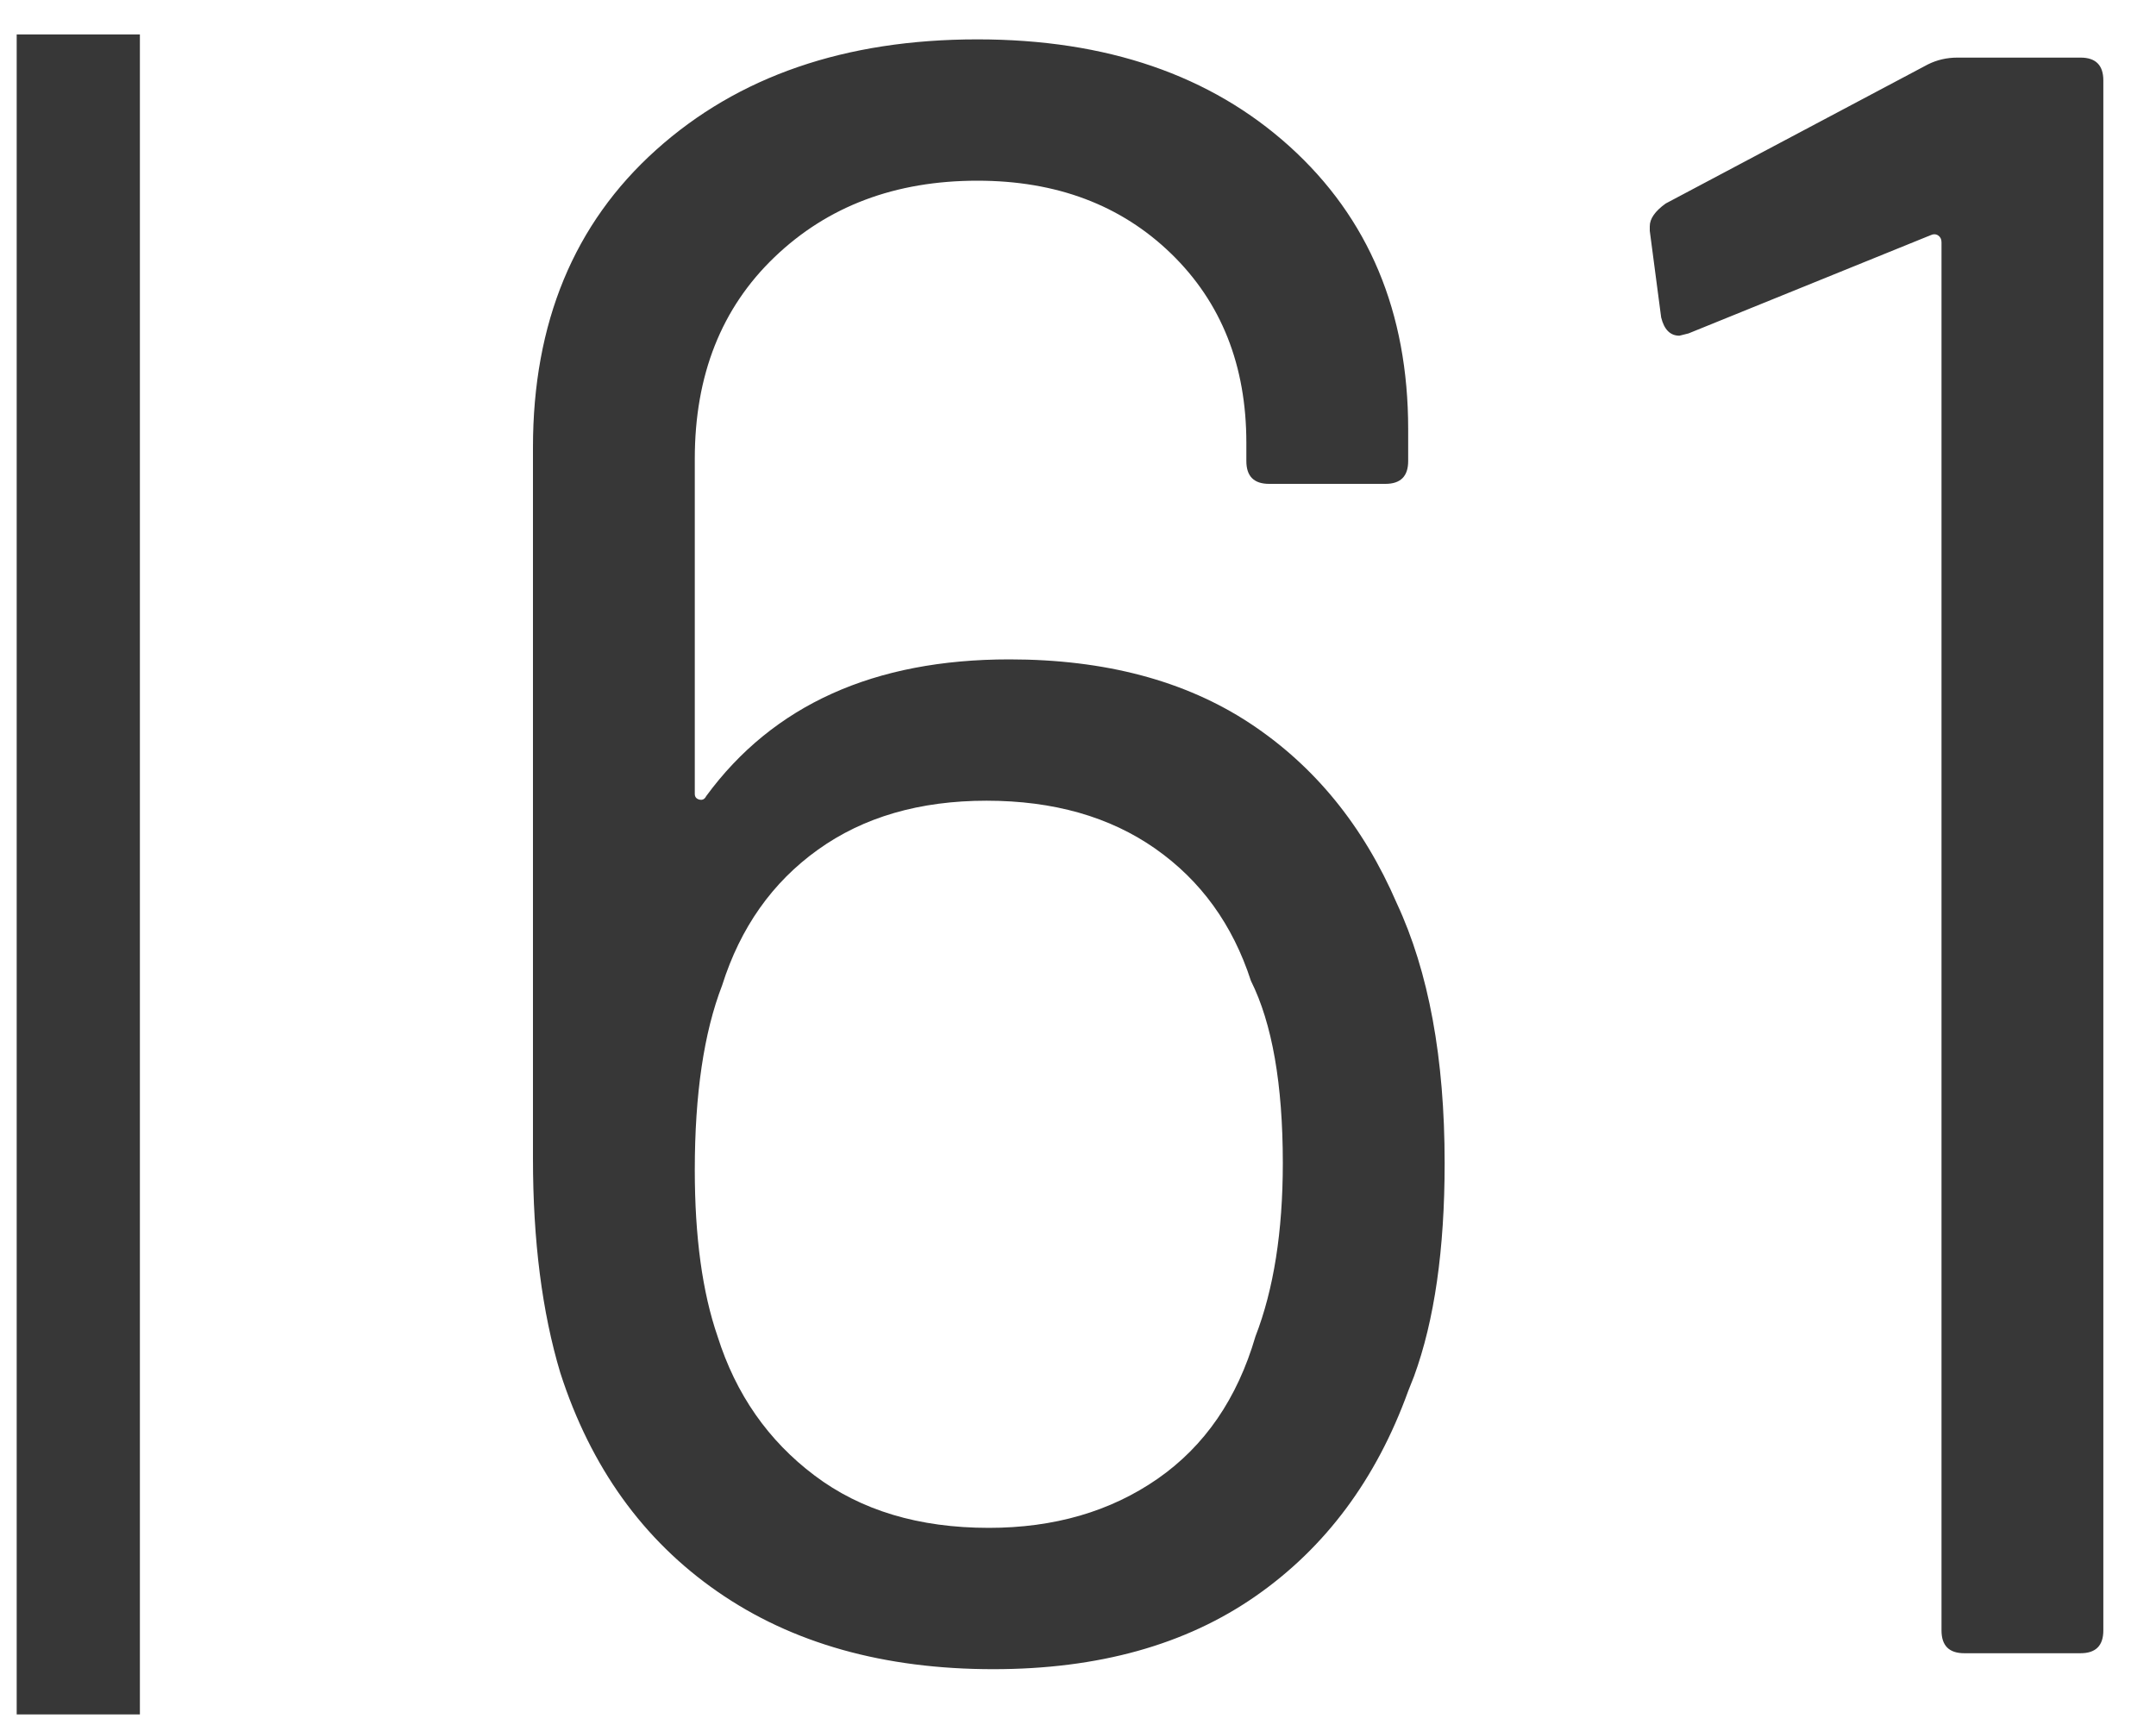 <?xml version="1.0" encoding="UTF-8"?>
<svg width="35px" height="28px" viewBox="0 0 35 28" version="1.1" xmlns="http://www.w3.org/2000/svg" xmlns:xlink="http://www.w3.org/1999/xlink">
    <title>MH_Archiv_61</title>
    <g id="Monats-Highlights-Übersicht" stroke="none" stroke-width="1" fill="none" fill-rule="evenodd">
        <g id="Assets_MH61" transform="translate(-194, -521)" fill="#373737" fill-rule="nonzero">
            <path d="M216.675,535.662 C217.193,536.772 217.452,538.178 217.452,539.88 C217.452,541.282 217.286,542.435 216.955,543.34 L216.86,543.58 C216.342,545.011 215.516,546.121 214.381,546.91 C213.246,547.7 211.828,548.094 210.126,548.094 C208.35,548.094 206.858,547.675 205.649,546.836 C204.44,545.998 203.589,544.814 203.096,543.284 C202.8,542.298 202.652,541.138 202.652,539.806 L202.652,528.262 C202.652,526.24 203.318,524.63 204.65,523.434 C205.982,522.237 207.721,521.639 209.867,521.639 C211.964,521.639 213.653,522.219 214.936,523.378 C216.219,524.538 216.86,526.067 216.86,527.966 L216.86,528.484 C216.86,528.731 216.737,528.854 216.49,528.854 L214.603,528.854 C214.356,528.854 214.233,528.731 214.233,528.484 L214.233,528.188 C214.233,526.93 213.826,525.907 213.012,525.117 C212.198,524.328 211.15,523.933 209.867,523.933 C208.535,523.933 207.437,524.346 206.574,525.173 C205.711,525.999 205.279,527.091 205.279,528.447 L205.279,533.886 C205.279,533.936 205.304,533.966 205.353,533.979 C205.402,533.991 205.439,533.973 205.464,533.923 C206.549,532.443 208.19,531.703 210.385,531.703 C211.939,531.703 213.24,532.049 214.289,532.739 C215.337,533.43 216.132,534.404 216.675,535.662 Z M214.381,542.692 C214.677,541.928 214.825,540.99 214.825,539.88 C214.825,538.598 214.652,537.611 214.307,536.92 C214.011,536.008 213.493,535.292 212.753,534.774 C212.013,534.256 211.1,533.997 210.015,533.997 C208.93,533.997 208.017,534.262 207.277,534.793 C206.537,535.323 206.019,536.057 205.723,536.994 C205.427,537.759 205.279,538.758 205.279,539.991 C205.279,541.077 205.402,541.977 205.649,542.692 C205.945,543.63 206.469,544.382 207.222,544.949 C207.974,545.517 208.917,545.8 210.052,545.8 C211.113,545.8 212.025,545.535 212.79,545.005 C213.555,544.474 214.085,543.704 214.381,542.692 Z M225.296,522.046 C225.444,521.972 225.604,521.935 225.777,521.935 L227.775,521.935 C228.022,521.935 228.145,522.059 228.145,522.305 L228.145,547.465 C228.145,547.712 228.022,547.835 227.775,547.835 L225.888,547.835 C225.641,547.835 225.518,547.712 225.518,547.465 L225.518,524.932 C225.518,524.883 225.5,524.846 225.463,524.821 C225.426,524.797 225.382,524.797 225.333,524.821 L221.411,526.412 L221.263,526.449 C221.115,526.449 221.016,526.351 220.967,526.153 L220.782,524.747 L220.782,524.673 C220.782,524.55 220.868,524.427 221.041,524.303 L225.296,522.046 Z M196.271,521.559 L196.271,548.828 L194.271,548.828 L194.271,521.559 L196.271,521.559 Z" id="MH_Archiv_61"></path>
        </g>
    </g>
</svg>